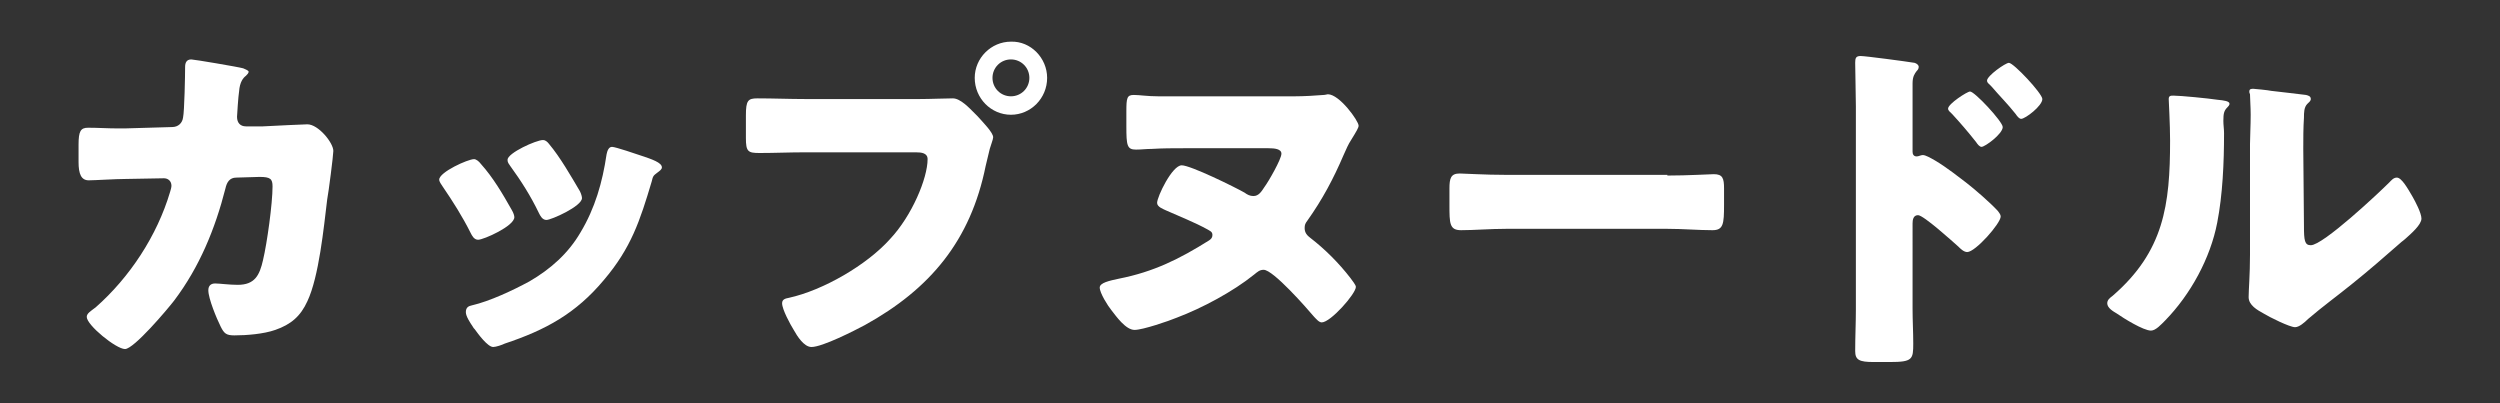 <?xml version="1.0" encoding="utf-8"?>
<!-- Generator: Adobe Illustrator 24.3.0, SVG Export Plug-In . SVG Version: 6.00 Build 0)  -->
<svg version="1.1" id="レイヤー_1" xmlns="http://www.w3.org/2000/svg" xmlns:xlink="http://www.w3.org/1999/xlink" x="0px"
	 y="0px" viewBox="0 0 366 59" style="enable-background:new 0 0 366 59;" xml:space="preserve">
<rect x="0" y="0" width="366" height="59" fill="#333333" stroke="none"/>
<style type="text/css">
	.st0{fill:#FFFFFF;}
</style>
<g>
	<path class="st0" d="M25.2,18.6c0.9,0,1.5-0.6,1.6-1.4c0.2-0.9,0.3-6.2,0.3-7.4c0-0.6,0.2-1.1,0.9-1.1c0.4,0,6.9,1.1,7.6,1.3
		c0.2,0.1,0.8,0.3,0.8,0.5s-0.2,0.4-0.4,0.6c-0.4,0.3-0.9,0.9-1,2.3c-0.1,0.5-0.3,3.5-0.3,3.7c0,0.9,0.5,1.4,1.3,1.4h2.5
		c1.6-0.1,6.4-0.3,6.5-0.3c1.6,0,3.8,2.7,3.8,3.9c0,0.6-0.7,6.1-0.9,7.1c-0.5,4.1-1.2,11.3-2.9,14.9c-1,2.2-2.4,3.4-4.7,4.2
		c-1.7,0.6-4.2,0.8-6,0.8c-1.2,0-1.5-0.3-2-1.3c-0.6-1.2-1.8-4.1-1.8-5.3c0-0.7,0.4-1,1-1c0.6,0,2.1,0.2,3.3,0.2
		c2.5,0,3.2-1.4,3.7-3.6c0.6-2.5,1.4-8.3,1.4-10.8c0-1.1-0.3-1.4-1.9-1.4L34.6,26c-1,0-1.4,0.7-1.6,1.6c-1.5,5.9-3.8,11.5-7.5,16.4
		c-1,1.3-5.9,7.1-7.2,7.1c-1.3,0-5.6-3.5-5.6-4.7c0-0.5,0.5-0.8,1.3-1.4c5-4.4,9-10.5,10.9-16.9c0.1-0.3,0.2-0.7,0.2-0.9
		c0-0.7-0.5-1.1-1.1-1.1l-5.6,0.1c-1.4,0-4.6,0.2-5.4,0.2c-1.1,0-1.5-0.9-1.5-2.7v-2.5c0-2,0.3-2.5,1.4-2.5c1.4,0,2.9,0.1,4.3,0.1
		c0.4,0,0.7,0,1.1,0L25.2,18.6z"/>
	<path class="st0" d="M74.9,30.7c0.3,0.5,0.4,0.9,0.4,1.1c0,1.3-4.5,3.3-5.3,3.3c-0.6,0-0.9-0.6-1.1-1c-1.2-2.4-2.6-4.6-4.1-6.8
		c-0.2-0.3-0.5-0.7-0.5-1c0-1.1,4.2-3,5.1-3c0.3,0,0.7,0.3,1,0.7C72.2,26,73.6,28.4,74.9,30.7z M93.9,22.8c1.5,0.5,3,1,3,1.7
		c0,0.3-0.3,0.5-0.7,0.8c-0.5,0.4-0.6,0.4-0.8,1.3c-1.7,5.7-3,9.7-7,14.4c-4.1,4.9-8.5,7.3-14.5,9.3c-0.4,0.2-1.3,0.5-1.7,0.5
		c-0.8,0-2.2-1.9-2.7-2.6c-0.1-0.1-0.2-0.2-0.3-0.4c-0.4-0.6-1-1.5-1-2.1c0-0.7,0.4-0.9,0.9-1c2.6-0.6,6-2.2,8.4-3.5
		c3.1-1.8,5.7-4.1,7.5-7.2c2.1-3.5,3.2-7.3,3.8-11.4c0.1-0.5,0.3-1.1,0.8-1.1S93.3,22.6,93.9,22.8z M80.4,21.1
		c1.6,1.9,3.2,4.7,4.5,6.9c0.2,0.4,0.3,0.8,0.3,1c0,1.2-4.5,3.2-5.2,3.2c-0.6,0-0.9-0.6-1.1-1c-1.2-2.5-2.6-4.7-4.2-6.9
		c-0.2-0.3-0.4-0.5-0.4-0.9c0-1,4.2-2.9,5.2-2.9C79.8,20.5,80.1,20.7,80.4,21.1z"/>
	<path class="st0" d="M134.6,14.5c1.6,0,3.8-0.1,4.9-0.1s2.4,1.4,3.2,2.2l0.4,0.4c0.8,0.9,2.3,2.4,2.3,3.1c0,0.3-0.4,1.3-0.5,1.7
		c-0.2,0.9-0.4,1.6-0.6,2.5c-2.2,10.9-8.1,18-17.7,23.3c-1.5,0.8-6.2,3.2-7.8,3.2c-1.1,0-2.1-1.6-2.6-2.5c-0.5-0.8-1.7-3-1.7-3.9
		c0-0.6,0.5-0.7,1-0.8c5-1.1,11.4-4.8,14.8-8.6c3.2-3.4,5.5-8.9,5.5-11.7c0-0.9-0.9-1-1.7-1h-16.3c-2.2,0-4.4,0.1-6.6,0.1
		c-1.7,0-2-0.2-2-2.2v-3.3c0-2.2,0.3-2.5,1.7-2.5c2.3,0,4.7,0.1,7,0.1H134.6z M153.3,11.4c0,3-2.4,5.4-5.3,5.4s-5.3-2.4-5.3-5.4
		c0-2.9,2.4-5.3,5.3-5.3C150.9,6,153.3,8.5,153.3,11.4z M145.3,11.4c0,1.5,1.2,2.7,2.7,2.7s2.7-1.2,2.7-2.7s-1.2-2.7-2.7-2.7
		S145.3,9.9,145.3,11.4z"/>
	<path class="st0" d="M189.6,14.1c1.2,0,3.1-0.1,4.2-0.2c0.2,0,0.5-0.1,0.6-0.1c1.7,0,4.5,3.9,4.5,4.6c0,0.3-0.3,0.8-1.1,2.1
		c-0.4,0.6-0.7,1.3-1.1,2.2c-1.5,3.5-3.1,6.5-5.3,9.6c-0.3,0.4-0.4,0.6-0.4,1.1c0,0.7,0.4,1.1,0.8,1.4c2.2,1.7,4.2,3.7,5.9,5.9
		c0.2,0.3,0.8,1,0.8,1.3c0,1-3.7,5.2-5,5.2c-0.4,0-0.8-0.5-1.1-0.8c-1.1-1.3-6-6.9-7.4-6.9c-0.6,0-0.9,0.3-1.4,0.7
		c-3.1,2.5-7.6,4.9-11.3,6.3c-1.2,0.5-5,1.8-6.2,1.8c-1.3,0-2.7-2-3.4-2.9c-0.5-0.6-1.7-2.5-1.7-3.3c0-0.7,1.4-1,2.8-1.3
		c5.1-1,8.9-2.9,13.2-5.6c0.3-0.2,0.5-0.4,0.5-0.8c0-0.5-0.4-0.6-0.7-0.8c-2-1.1-4.1-1.9-6.1-2.8c-0.4-0.2-1.3-0.5-1.3-1.1
		c0-0.9,2.2-5.5,3.6-5.5c1.3,0,7.8,3.2,9.2,4c0.4,0.3,0.8,0.5,1.3,0.5c0.8,0,1.2-0.7,1.6-1.3c0.6-0.8,2.5-4.1,2.5-4.9
		c0-0.7-1-0.8-1.9-0.8h-12.4c-1.5,0-3.1,0-4.7,0.1c-0.8,0-1.5,0.1-2.3,0.1c-1.3,0-1.4-0.6-1.4-3.4v-2.2c0-2,0.1-2.4,1.1-2.4
		c0.8,0,2,0.2,3.6,0.2C169.6,14.1,189.6,14.1,189.6,14.1z"/>
	<path class="st0" d="M244.1,25.7c3,0,6.3-0.2,6.8-0.2c1.3,0,1.5,0.6,1.5,2.1V30c0,2.8-0.1,3.7-1.7,3.7c-2,0-4.4-0.2-6.6-0.2h-23.6
		c-2.3,0-4.7,0.2-6.6,0.2c-1.7,0-1.7-1-1.7-3.7v-2.4c0-1.5,0.2-2.2,1.5-2.2c0.7,0,3.6,0.2,6.8,0.2h23.6V25.7z"/>
	<path class="st0" d="M280,45.2c0,1.7,0.1,3.4,0.1,5.1c0,2.3-0.1,2.7-3.4,2.7h-2.4c-2.1,0-2.7-0.3-2.7-1.6c0-2.1,0.1-4.1,0.1-6.1
		V15.6c0-1.8-0.1-4.9-0.1-6.4c0-0.7,0.1-1,0.8-1c0.7,0,6.7,0.8,7.9,1c0.3,0.1,0.6,0.3,0.6,0.6s-0.2,0.5-0.3,0.6
		c-0.3,0.4-0.6,0.8-0.6,1.8v10c0,0.3,0.1,0.7,0.6,0.7c0.3,0,0.6-0.2,0.9-0.2c0.4,0,1.1,0.4,1.8,0.8c1.7,1,3.7,2.6,4.5,3.2
		c1.3,1,3.6,3,4.7,4.2c0.2,0.3,0.4,0.5,0.4,0.8c0,1-3.7,5.2-4.9,5.2c-0.5,0-1-0.5-1.3-0.8c-0.9-0.8-5.1-4.6-5.9-4.6
		c-0.7,0-0.8,0.7-0.8,1.2L280,45.2L280,45.2z M293.2,18.6c0,1-2.6,2.9-3.1,2.9c-0.3,0-0.6-0.4-0.8-0.7c-1.1-1.4-2.3-2.8-3.5-4.1
		c-0.3-0.3-0.6-0.5-0.6-0.8c0-0.7,2.8-2.5,3.2-2.5C289,13.3,293.2,17.8,293.2,18.6z M299,14.5c0,1-2.5,2.9-3.1,2.9
		c-0.3,0-0.6-0.4-0.8-0.7c-1.1-1.4-2.4-2.7-3.6-4.1c-0.4-0.4-0.6-0.5-0.6-0.8c0-0.7,2.7-2.6,3.2-2.6C294.8,9.2,299,13.7,299,14.5z"
		/>
	<path class="st0" d="M324.6,14.6c1,0.1,1.8,0.2,1.8,0.6c0,0.2-0.2,0.4-0.3,0.5c-0.5,0.5-0.6,0.9-0.6,2c0,0.6,0.1,1.2,0.1,1.8
		c0,4.3-0.2,9-1,13.1c-1,5.2-3.9,10.5-7.6,14.3c-0.6,0.6-1.4,1.5-2.1,1.5c-1.1,0-4-1.8-5-2.5c-0.5-0.3-1.4-0.8-1.4-1.5
		c0-0.5,0.4-0.8,0.8-1.1c7.5-6.5,8.4-13.3,8.4-22.7c0-2.4-0.2-5.9-0.2-6.1c0-0.5,0.3-0.5,0.7-0.5C319.2,14,323.3,14.4,324.6,14.6z
		 M337.3,33.1c0,2.1,0.1,2.8,1,2.8c1.8,0,9.9-7.6,11.5-9.2c0.3-0.3,0.6-0.7,1.1-0.7c0.7,0,1.6,1.6,2.3,2.8c0.4,0.7,1.3,2.4,1.3,3.2
		c0,0.9-1.5,2.2-2.4,3c-0.2,0.2-0.4,0.3-0.5,0.4c-2.4,2.1-4.8,4.2-7.3,6.2c-2.1,1.7-4.3,3.3-6.4,5.1c-0.5,0.5-1.3,1.2-1.9,1.2
		c-0.8,0-3.8-1.5-4.6-2c-0.9-0.5-2.2-1.2-2.2-2.4c0-1,0.2-3.3,0.2-6.2V21.1c0-1,0.1-2.7,0.1-4.3c0-1.2-0.1-2.3-0.1-3
		c-0.1-0.2-0.1-0.3-0.1-0.4c0-0.4,0.3-0.4,0.6-0.4c0.1,0,2.2,0.2,2.6,0.3c0.8,0.1,4.4,0.5,5.1,0.6c0.4,0.1,0.7,0.2,0.7,0.6
		c0,0.3-0.3,0.5-0.5,0.7c-0.5,0.5-0.5,1.3-0.5,2c-0.1,1.5-0.1,3.1-0.1,4.6L337.3,33.1L337.3,33.1z"/>
</g>
</svg>
